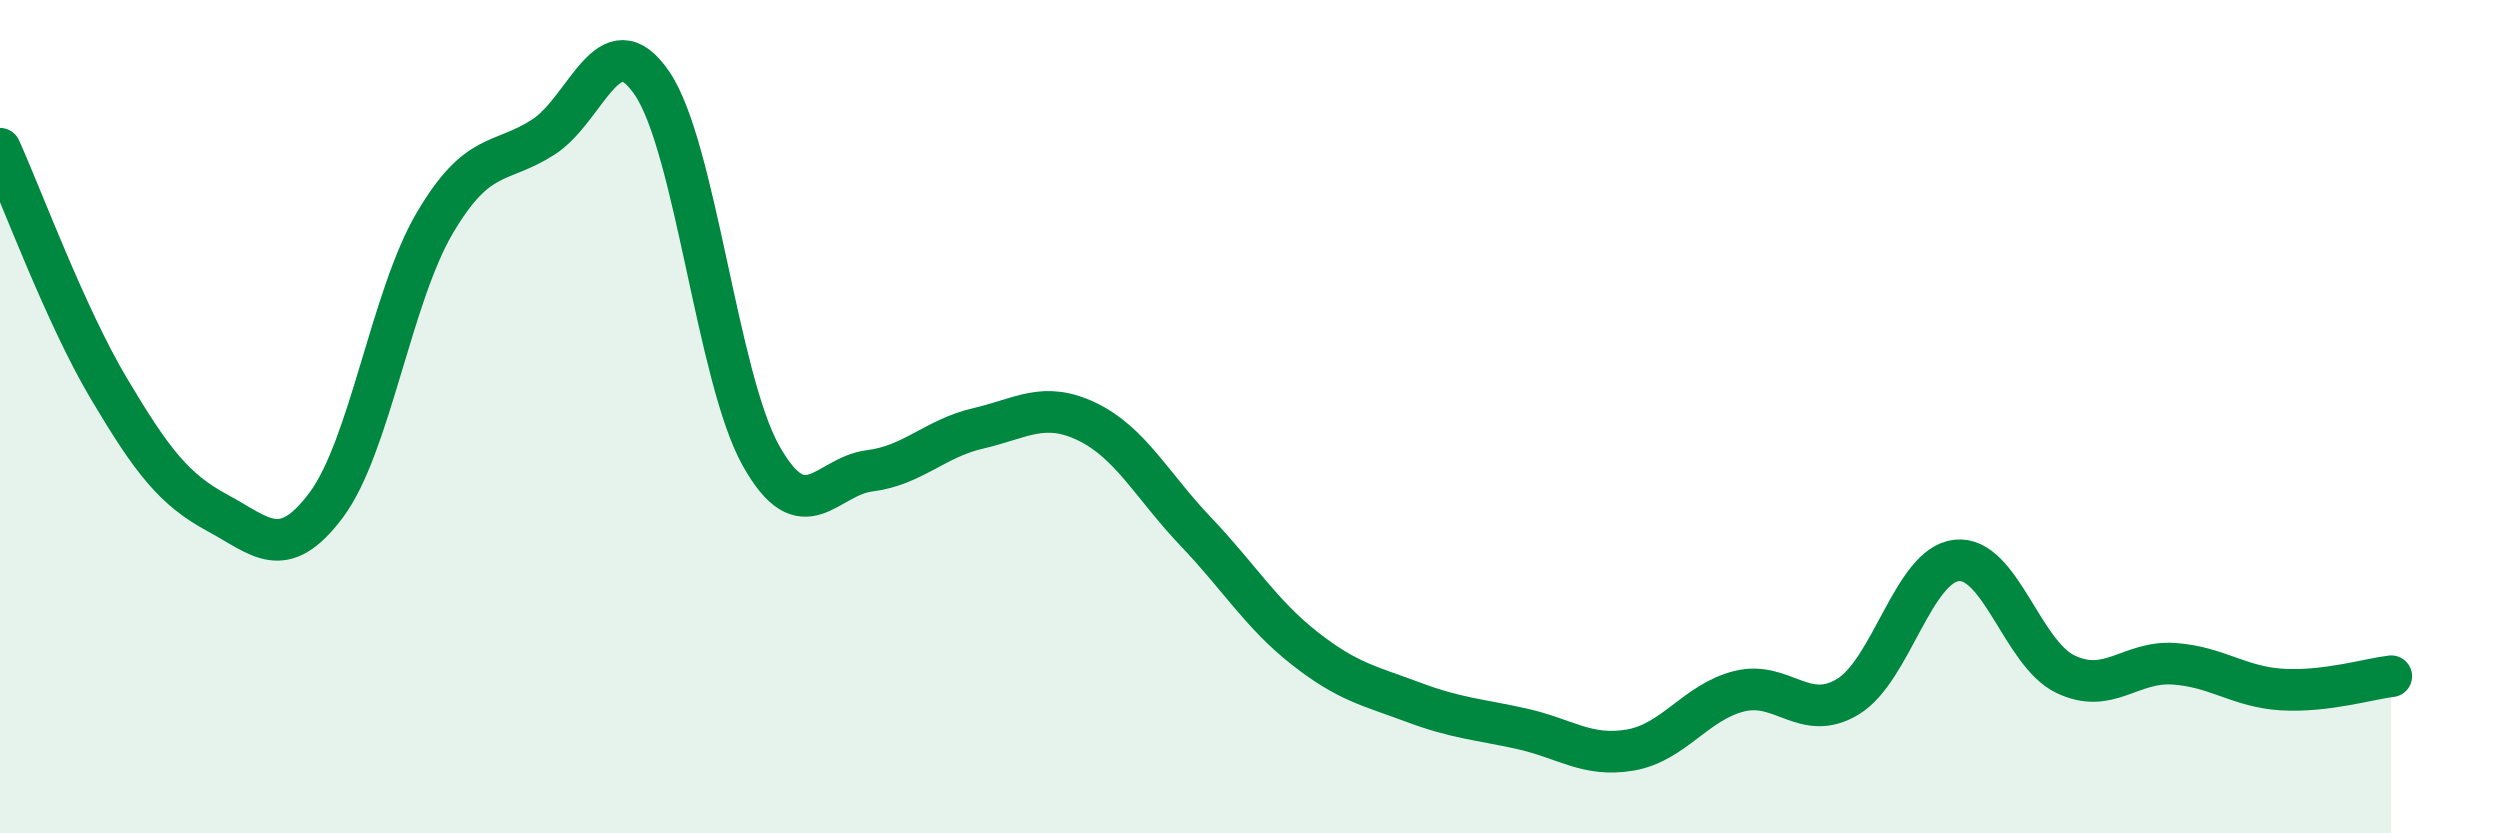 
    <svg width="60" height="20" viewBox="0 0 60 20" xmlns="http://www.w3.org/2000/svg">
      <path
        d="M 0,3.57 C 0.52,4.72 1.57,7.57 2.61,9.32 C 3.65,11.07 4.18,11.75 5.22,12.31 C 6.26,12.87 6.79,13.51 7.83,12.12 C 8.87,10.73 9.39,7.13 10.43,5.36 C 11.47,3.59 12,3.96 13.04,3.29 C 14.08,2.62 14.61,0.47 15.65,2 C 16.69,3.53 17.22,9.07 18.26,10.93 C 19.3,12.79 19.83,11.43 20.87,11.3 C 21.91,11.17 22.44,10.52 23.48,10.28 C 24.52,10.04 25.05,9.62 26.09,10.12 C 27.13,10.62 27.66,11.67 28.7,12.76 C 29.74,13.85 30.26,14.73 31.3,15.55 C 32.34,16.37 32.87,16.46 33.91,16.85 C 34.95,17.24 35.48,17.26 36.52,17.49 C 37.56,17.72 38.09,18.18 39.13,18 C 40.17,17.82 40.7,16.85 41.74,16.59 C 42.78,16.33 43.31,17.35 44.35,16.72 C 45.39,16.09 45.92,13.56 46.96,13.45 C 48,13.34 48.53,15.68 49.57,16.18 C 50.61,16.68 51.13,15.86 52.17,15.93 C 53.21,16 53.74,16.49 54.78,16.55 C 55.82,16.61 56.87,16.29 57.39,16.23L57.39 20L0 20Z"
        fill="#008740"
        opacity="0.1"
        stroke-linecap="round"
        stroke-linejoin="round"
      />
      <path
        d="M 0,3.57 C 0.52,4.72 1.57,7.57 2.61,9.32 C 3.65,11.07 4.18,11.75 5.22,12.31 C 6.26,12.87 6.79,13.51 7.83,12.12 C 8.87,10.73 9.39,7.13 10.43,5.36 C 11.47,3.59 12,3.96 13.04,3.29 C 14.08,2.62 14.61,0.47 15.65,2 C 16.69,3.53 17.22,9.07 18.26,10.93 C 19.3,12.79 19.83,11.43 20.87,11.3 C 21.91,11.17 22.44,10.52 23.48,10.28 C 24.52,10.04 25.05,9.62 26.09,10.12 C 27.13,10.62 27.66,11.67 28.7,12.76 C 29.74,13.85 30.26,14.73 31.3,15.55 C 32.34,16.37 32.87,16.46 33.91,16.85 C 34.95,17.24 35.48,17.26 36.52,17.49 C 37.56,17.72 38.09,18.18 39.13,18 C 40.17,17.82 40.7,16.85 41.74,16.59 C 42.78,16.33 43.31,17.35 44.35,16.72 C 45.39,16.09 45.92,13.56 46.96,13.45 C 48,13.34 48.53,15.68 49.57,16.18 C 50.61,16.68 51.13,15.86 52.17,15.93 C 53.21,16 53.74,16.49 54.78,16.55 C 55.82,16.61 56.87,16.29 57.39,16.23"
        stroke="#008740"
        stroke-width="1"
        fill="none"
        stroke-linecap="round"
        stroke-linejoin="round"
      />
    </svg>
  